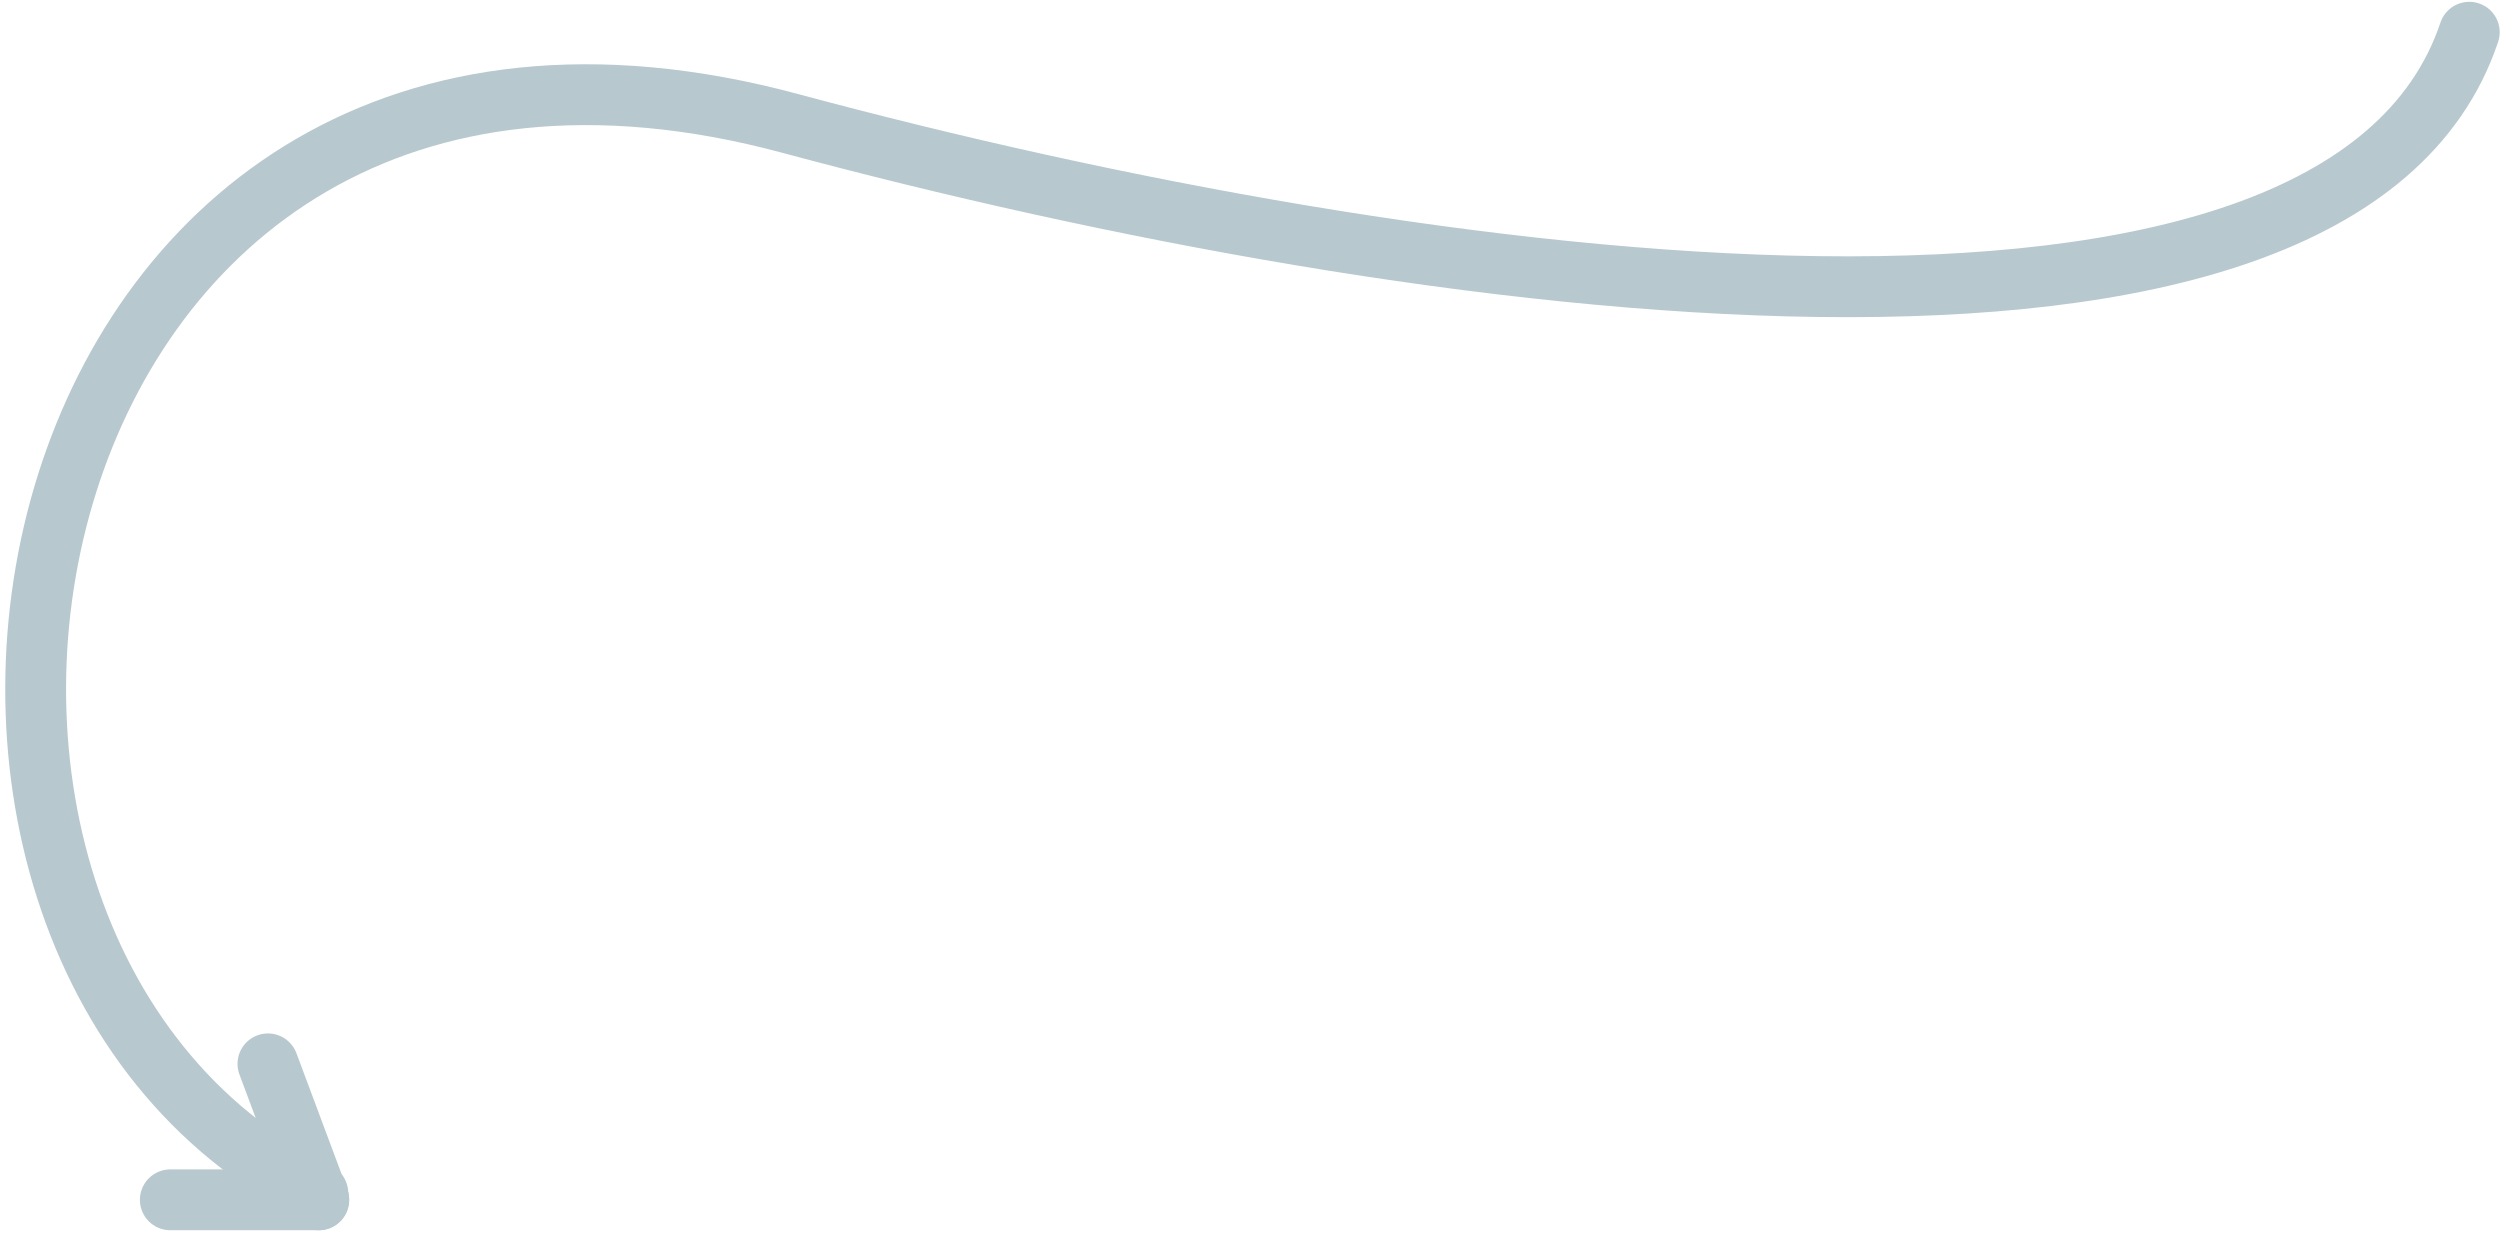 <svg xmlns="http://www.w3.org/2000/svg" id="Layer_1" viewBox="0 0 822 407"><defs><style>      .st0 {        fill: none;        stroke: #b7c8ce;        stroke-linecap: round;        stroke-linejoin: round;        stroke-width: 20px;      }    </style></defs><path class="st0" d="M811.9,10.6c-42.6,127-344,86-552,30C-.1-29.4-62.5,308.9,104.5,392.3"></path><line class="st0" x1="104.8" y1="394.5" x2="88.1" y2="349.8"></line><line class="st0" x1="104.8" y1="394.5" x2="56" y2="394.5"></line></svg>